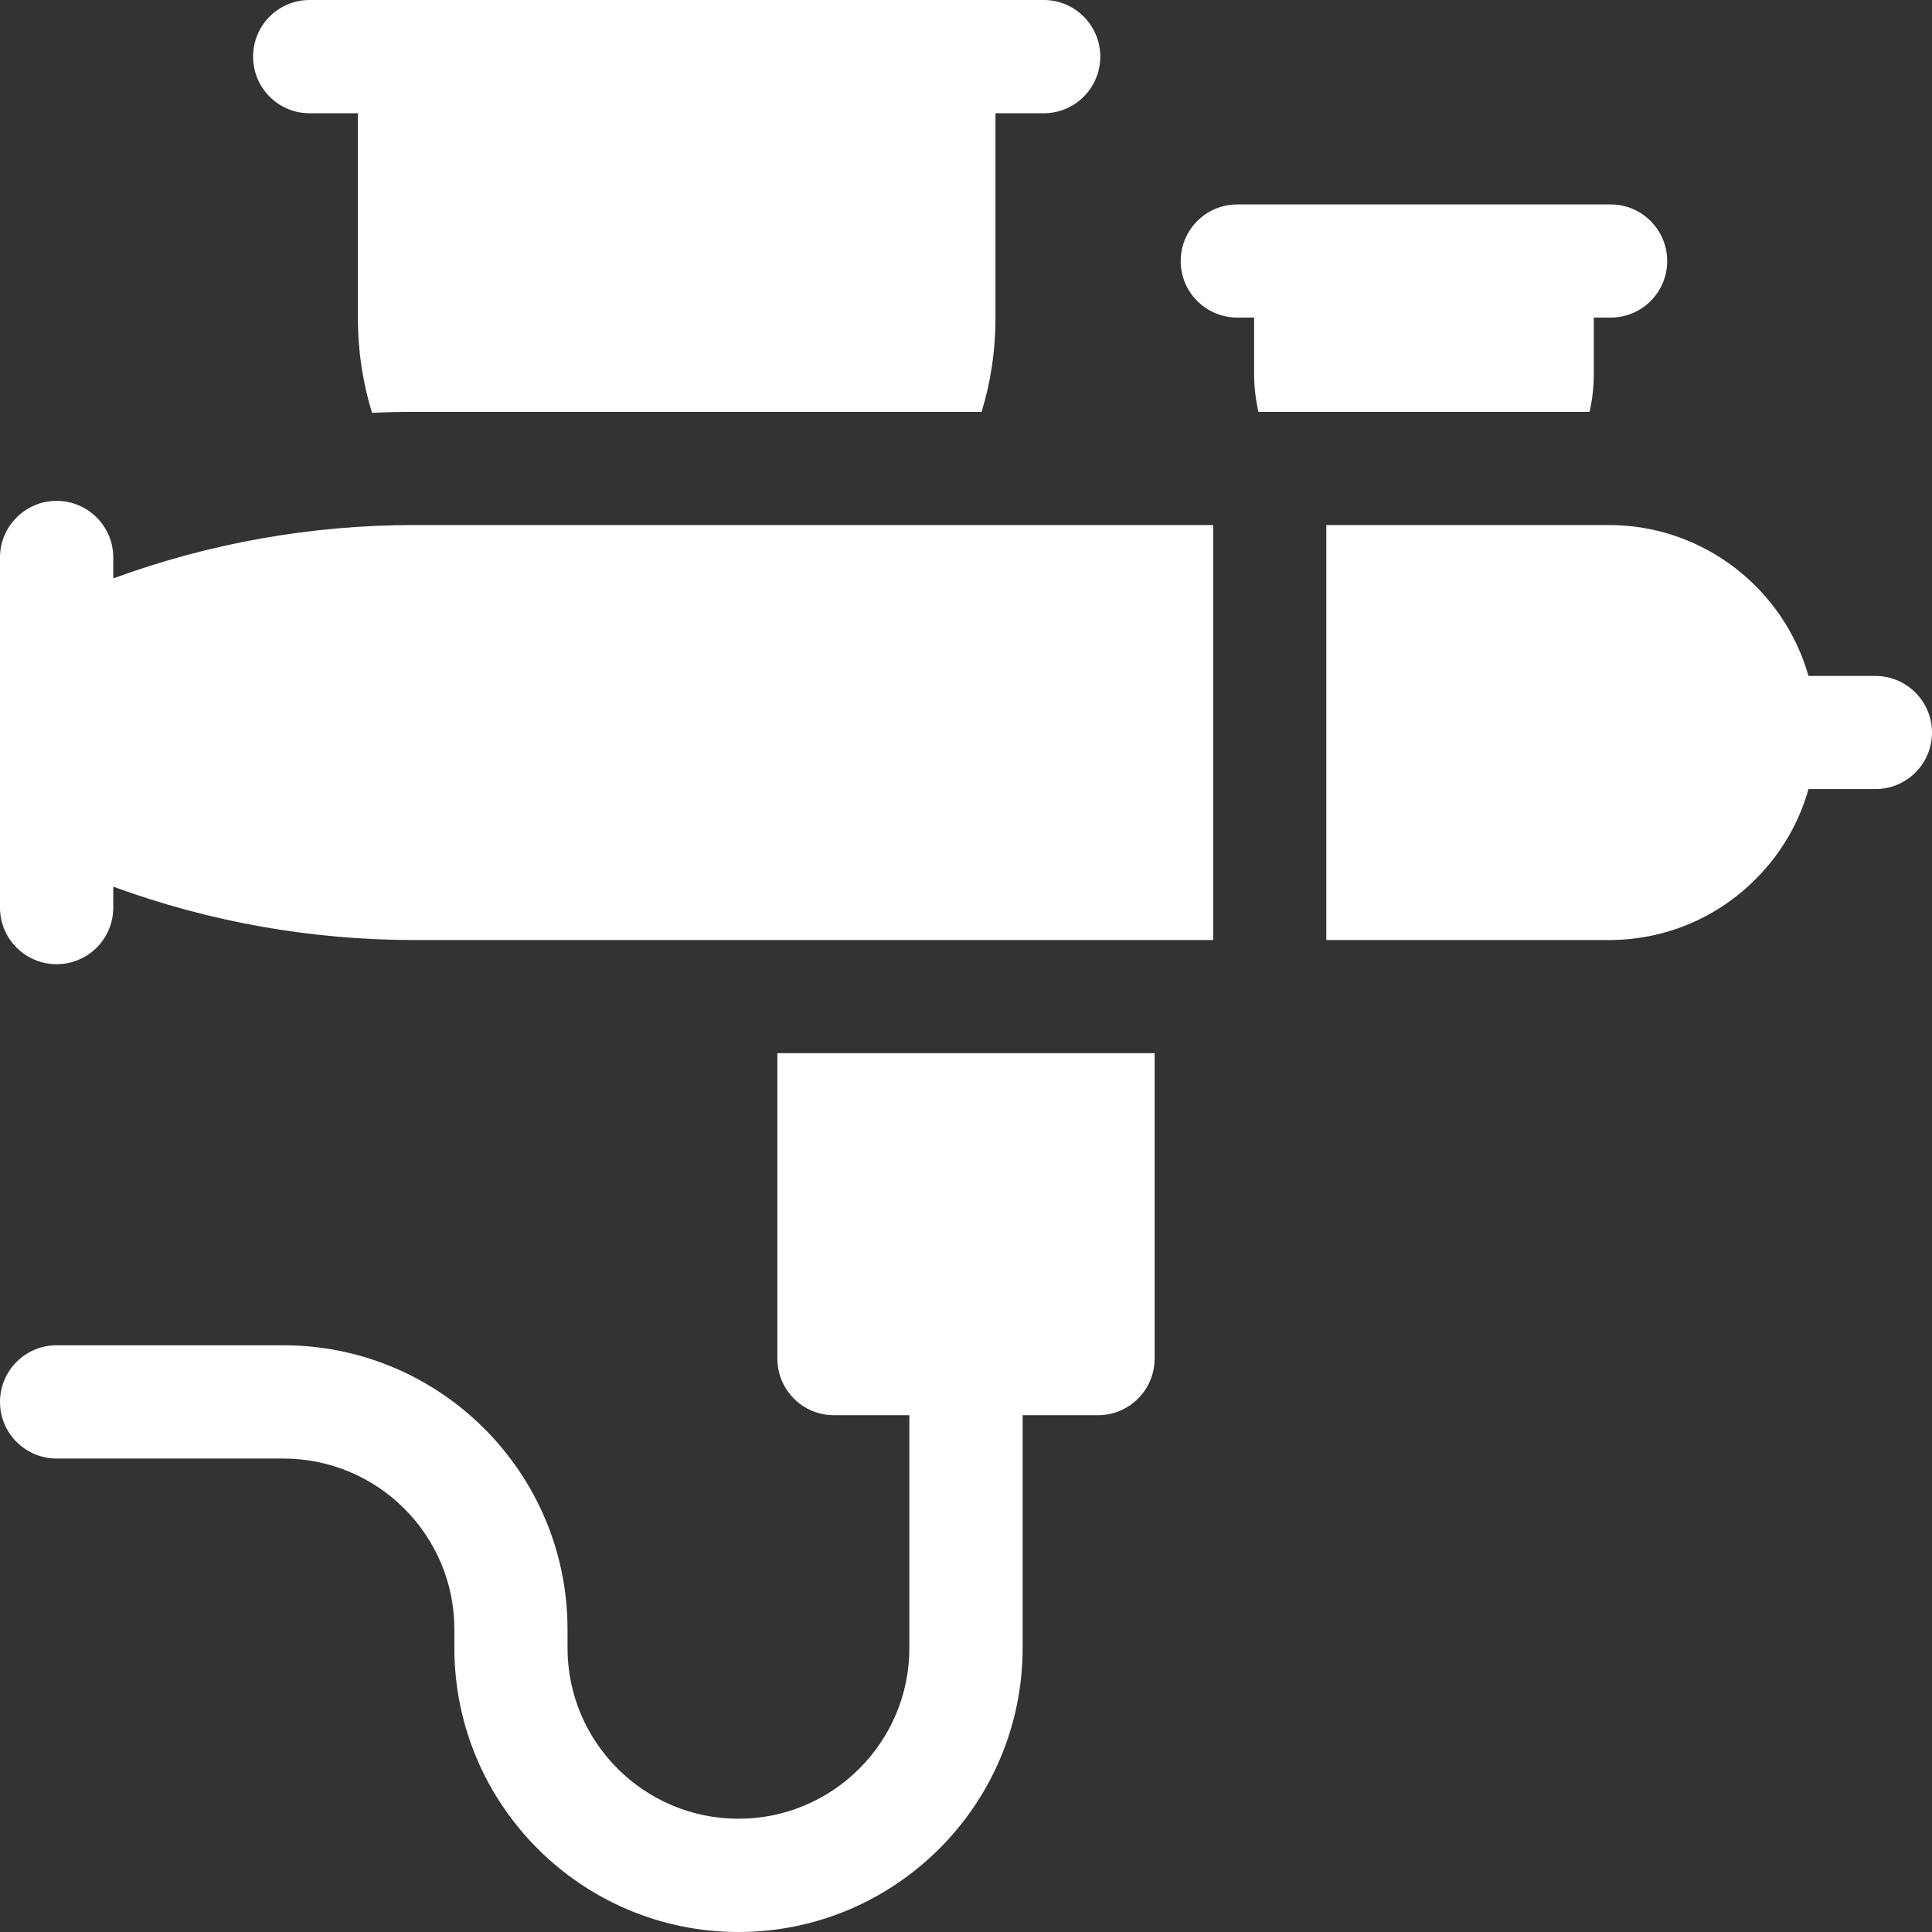 <?xml version="1.0" encoding="UTF-8"?> <svg xmlns="http://www.w3.org/2000/svg" width="16" height="16" viewBox="0 0 16 16" fill="none"><rect x="0" y="0" width="16" height="16" fill="#333333" stroke="none"/><path d="M2.564 0.938H2.964V2.638C2.964 2.91 3.005 3.172 3.081 3.419C3.198 3.413 3.315 3.411 3.433 3.411H8.129C8.204 3.167 8.244 2.907 8.244 2.638V0.938H8.644C8.902 0.938 9.112 0.728 9.112 0.469C9.112 0.21 8.902 0 8.644 0H2.564C2.305 0 2.096 0.21 2.096 0.469C2.096 0.728 2.305 0.938 2.564 0.938Z" fill="white"></path><path d="M6.438 11.251C6.438 11.51 6.647 11.72 6.906 11.72H7.531V13.648C7.531 14.428 6.896 15.062 6.116 15.062C5.335 15.062 4.7 14.428 4.7 13.648V13.493C4.7 12.196 3.645 11.141 2.347 11.141H0.469C0.21 11.141 0 11.351 0 11.61C0 11.869 0.21 12.079 0.469 12.079H2.347C3.128 12.079 3.763 12.713 3.763 13.493V13.648C3.763 14.945 4.818 16 6.116 16C7.413 16 8.469 14.945 8.469 13.648V11.72H9.094C9.352 11.72 9.562 11.51 9.562 11.251V8.722H6.438V11.251Z" fill="white"></path><path d="M13.199 3.098V2.63H13.339C13.597 2.63 13.807 2.421 13.807 2.162C13.807 1.903 13.597 1.693 13.339 1.693H10.247C9.988 1.693 9.778 1.903 9.778 2.162C9.778 2.421 9.988 2.63 10.247 2.63H10.386V3.098C10.386 3.206 10.399 3.31 10.422 3.411H13.164C13.187 3.31 13.199 3.206 13.199 3.098Z" fill="white"></path><path d="M0.938 4.79V4.617C0.938 4.358 0.728 4.148 0.469 4.148C0.21 4.148 0 4.358 0 4.617V7.517C0 7.775 0.21 7.985 0.469 7.985C0.728 7.985 0.938 7.775 0.938 7.517V7.343C1.738 7.636 2.577 7.785 3.433 7.785H10.047V4.348H3.433C2.577 4.348 1.738 4.497 0.938 4.79Z" fill="white"></path><path d="M15.531 5.598H14.977C14.773 4.877 14.108 4.348 13.323 4.348H10.984V7.785H13.323C13.783 7.785 14.214 7.606 14.538 7.282C14.749 7.071 14.899 6.815 14.977 6.535H15.531C15.79 6.535 16 6.325 16 6.067C16 5.808 15.79 5.598 15.531 5.598Z" fill="white"></path></svg> 